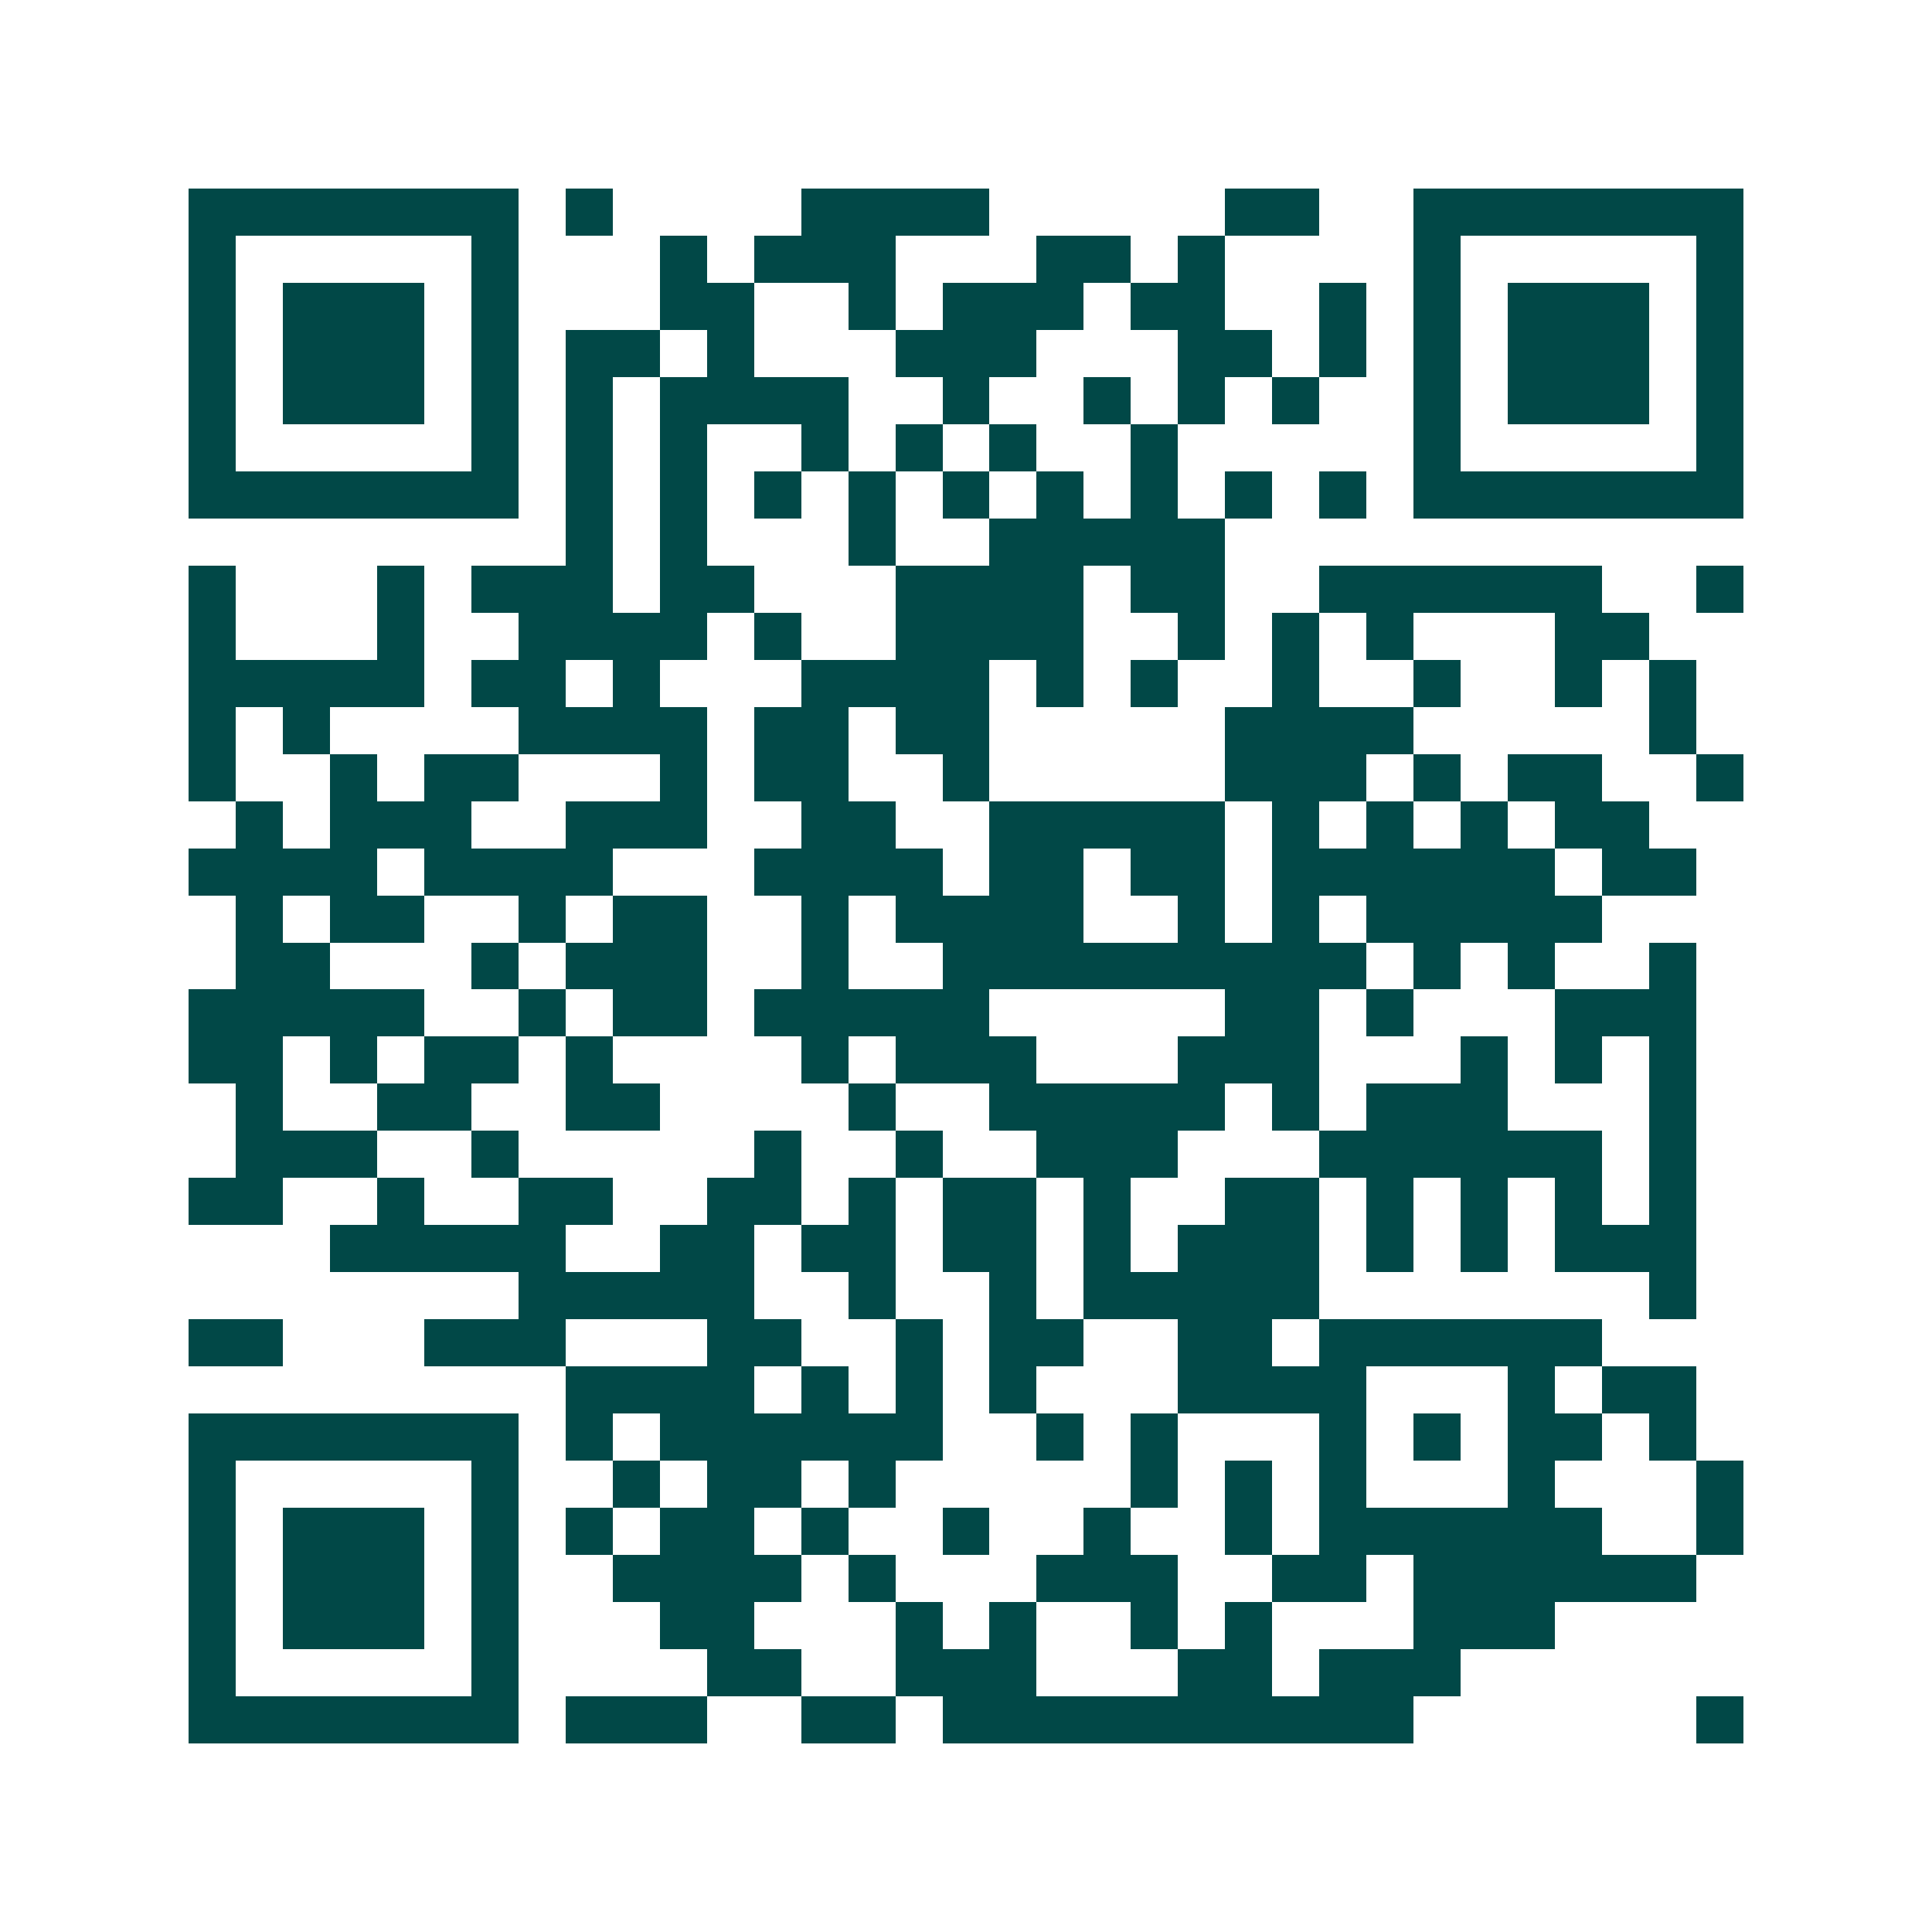 <svg xmlns="http://www.w3.org/2000/svg" width="200" height="200" viewBox="0 0 41 41" shape-rendering="crispEdges"><path fill="#ffffff" d="M0 0h41v41H0z"/><path stroke="#014847" d="M4 4.5h7m1 0h1m4 0h4m5 0h2m2 0h7M4 5.5h1m5 0h1m3 0h1m1 0h3m3 0h2m1 0h1m4 0h1m5 0h1M4 6.5h1m1 0h3m1 0h1m3 0h2m2 0h1m1 0h3m1 0h2m2 0h1m1 0h1m1 0h3m1 0h1M4 7.5h1m1 0h3m1 0h1m1 0h2m1 0h1m3 0h3m3 0h2m1 0h1m1 0h1m1 0h3m1 0h1M4 8.5h1m1 0h3m1 0h1m1 0h1m1 0h4m2 0h1m2 0h1m1 0h1m1 0h1m2 0h1m1 0h3m1 0h1M4 9.5h1m5 0h1m1 0h1m1 0h1m2 0h1m1 0h1m1 0h1m2 0h1m5 0h1m5 0h1M4 10.5h7m1 0h1m1 0h1m1 0h1m1 0h1m1 0h1m1 0h1m1 0h1m1 0h1m1 0h1m1 0h7M12 11.5h1m1 0h1m3 0h1m2 0h5M4 12.5h1m3 0h1m1 0h3m1 0h2m3 0h4m1 0h2m2 0h6m2 0h1M4 13.5h1m3 0h1m2 0h4m1 0h1m2 0h4m2 0h1m1 0h1m1 0h1m3 0h2M4 14.5h5m1 0h2m1 0h1m3 0h4m1 0h1m1 0h1m2 0h1m2 0h1m2 0h1m1 0h1M4 15.5h1m1 0h1m4 0h4m1 0h2m1 0h2m5 0h4m5 0h1M4 16.5h1m2 0h1m1 0h2m3 0h1m1 0h2m2 0h1m5 0h3m1 0h1m1 0h2m2 0h1M5 17.5h1m1 0h3m2 0h3m2 0h2m2 0h5m1 0h1m1 0h1m1 0h1m1 0h2M4 18.5h4m1 0h4m3 0h4m1 0h2m1 0h2m1 0h6m1 0h2M5 19.5h1m1 0h2m2 0h1m1 0h2m2 0h1m1 0h4m2 0h1m1 0h1m1 0h5M5 20.5h2m3 0h1m1 0h3m2 0h1m2 0h9m1 0h1m1 0h1m2 0h1M4 21.5h5m2 0h1m1 0h2m1 0h5m5 0h2m1 0h1m3 0h3M4 22.5h2m1 0h1m1 0h2m1 0h1m4 0h1m1 0h3m3 0h3m3 0h1m1 0h1m1 0h1M5 23.5h1m2 0h2m2 0h2m4 0h1m2 0h5m1 0h1m1 0h3m3 0h1M5 24.5h3m2 0h1m5 0h1m2 0h1m2 0h3m3 0h6m1 0h1M4 25.5h2m2 0h1m2 0h2m2 0h2m1 0h1m1 0h2m1 0h1m2 0h2m1 0h1m1 0h1m1 0h1m1 0h1M7 26.5h5m2 0h2m1 0h2m1 0h2m1 0h1m1 0h3m1 0h1m1 0h1m1 0h3M11 27.5h5m2 0h1m2 0h1m1 0h5m7 0h1M4 28.5h2m3 0h3m3 0h2m2 0h1m1 0h2m2 0h2m1 0h6M12 29.5h4m1 0h1m1 0h1m1 0h1m3 0h4m3 0h1m1 0h2M4 30.5h7m1 0h1m1 0h6m2 0h1m1 0h1m3 0h1m1 0h1m1 0h2m1 0h1M4 31.5h1m5 0h1m2 0h1m1 0h2m1 0h1m5 0h1m1 0h1m1 0h1m3 0h1m3 0h1M4 32.5h1m1 0h3m1 0h1m1 0h1m1 0h2m1 0h1m2 0h1m2 0h1m2 0h1m1 0h6m2 0h1M4 33.5h1m1 0h3m1 0h1m2 0h4m1 0h1m3 0h3m2 0h2m1 0h6M4 34.5h1m1 0h3m1 0h1m3 0h2m3 0h1m1 0h1m2 0h1m1 0h1m3 0h3M4 35.5h1m5 0h1m4 0h2m2 0h3m3 0h2m1 0h3M4 36.5h7m1 0h3m2 0h2m1 0h10m6 0h1"/></svg>
